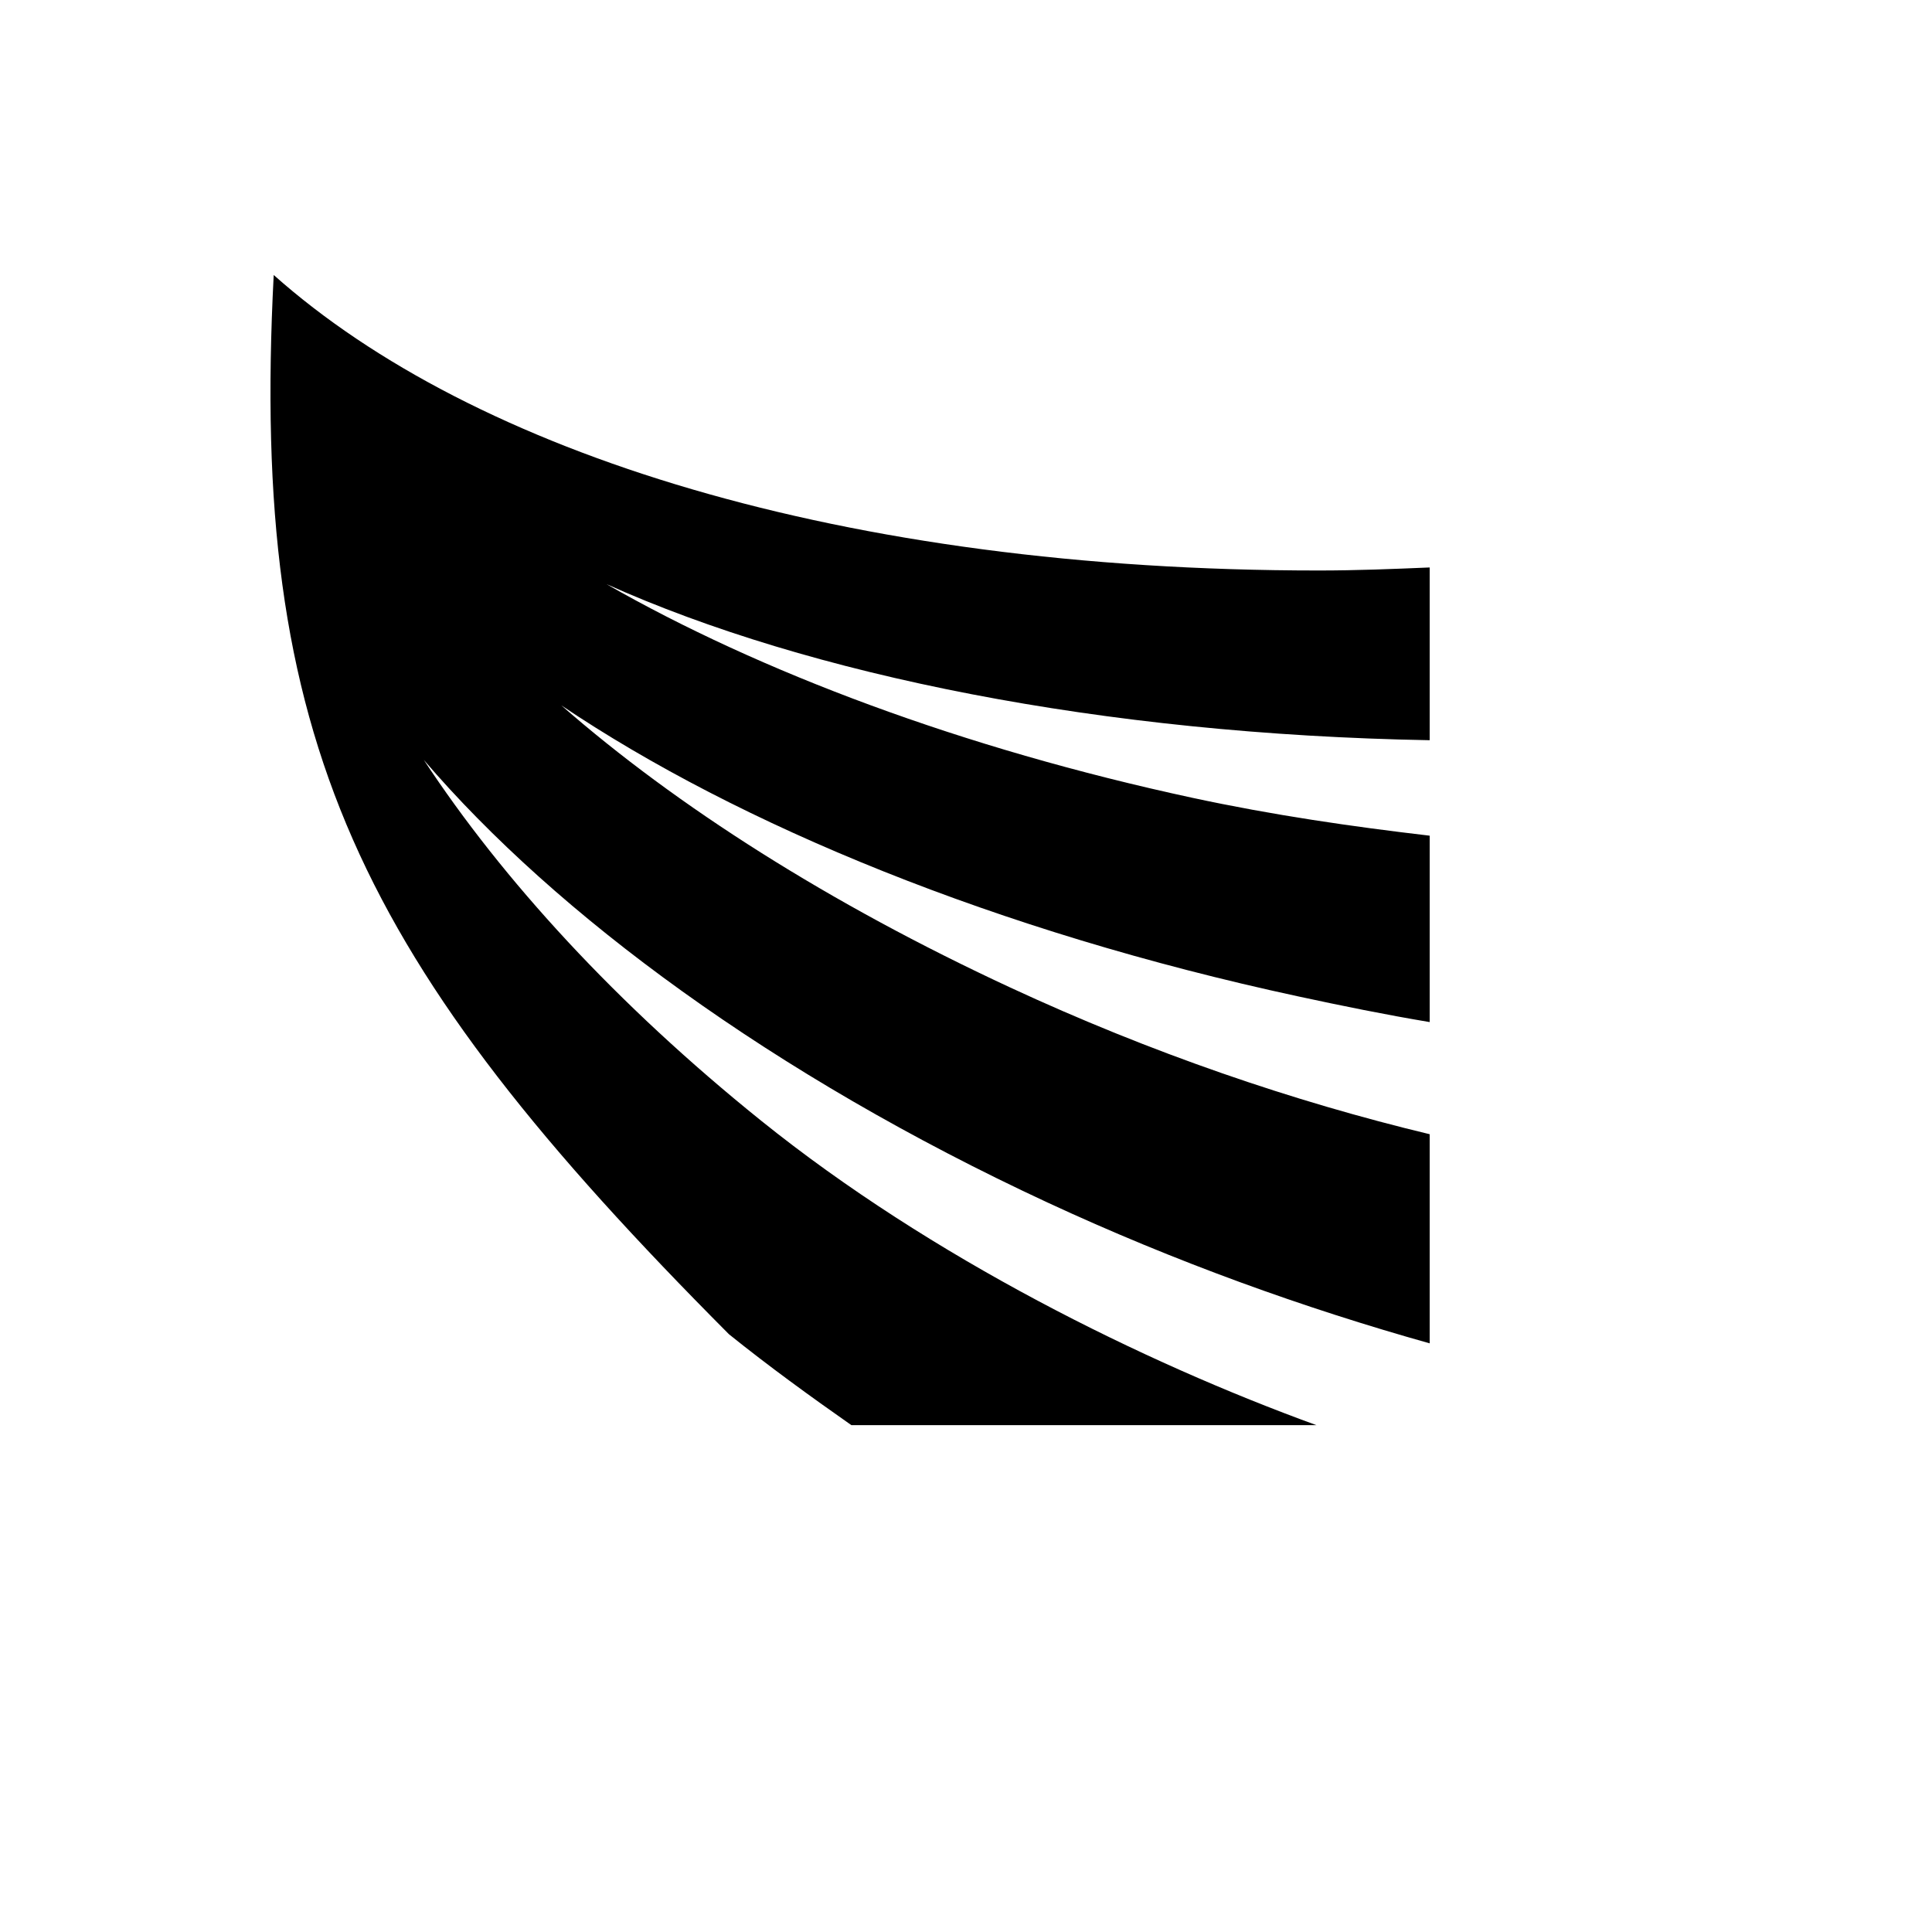 <svg xmlns="http://www.w3.org/2000/svg" version="1.1" xmlns:xlink="http://www.w3.org/1999/xlink" width="100%" height="100%" id="svgWorkerArea" viewBox="-25 -25 625 625" xmlns:idraw="https://idraw.muisca.co" style="background: white;"><defs id="defsdoc"><pattern id="patternBool" x="0" y="0" width="10" height="10" patternUnits="userSpaceOnUse" patternTransform="rotate(35)"><circle cx="5" cy="5" r="4" style="stroke: none;fill: #ff000070;"></circle></pattern></defs><g id="fileImp-110524683" class="cosito"><path id="pathImp-573126258" fill="#000" class="grouped" d="M400.875 436.039C344.961 415.724 276.387 381.92 221.178 337.506 174.428 299.896 137.633 259.628 112.104 220.832 154.946 270.895 225.165 322.808 313.799 363.978 355.243 383.227 397.085 398.236 437.499 409.569 437.499 409.569 437.499 341.918 437.499 341.918 393.533 331.368 347.375 315.622 301.613 294.367 243.457 267.354 193.938 235.876 156.587 203.184 214.004 241.832 297.593 276.343 394.845 297.306 409.269 300.417 423.304 303.272 437.5 305.64 437.5 305.64 437.5 245.343 437.5 245.343 412.429 242.403 386.797 238.707 360.721 233.087 286.352 217.057 220.701 192.3 171.211 163.967 237.031 193.501 331.514 212.555 437.499 214.459 437.499 214.46 437.499 158.574 437.499 158.574 425.5 159.077 413.884 159.554 401.547 159.554 247.561 159.554 128.115 121.454 63.544 63.961 55.728 214.753 90.554 285.874 210.818 406.625 223.652 416.951 237.214 426.789 250.426 436.039 250.426 436.039 400.873 436.039 400.873 436.039 400.873 436.039 400.875 436.039 400.875 436.039"></path></g></svg>